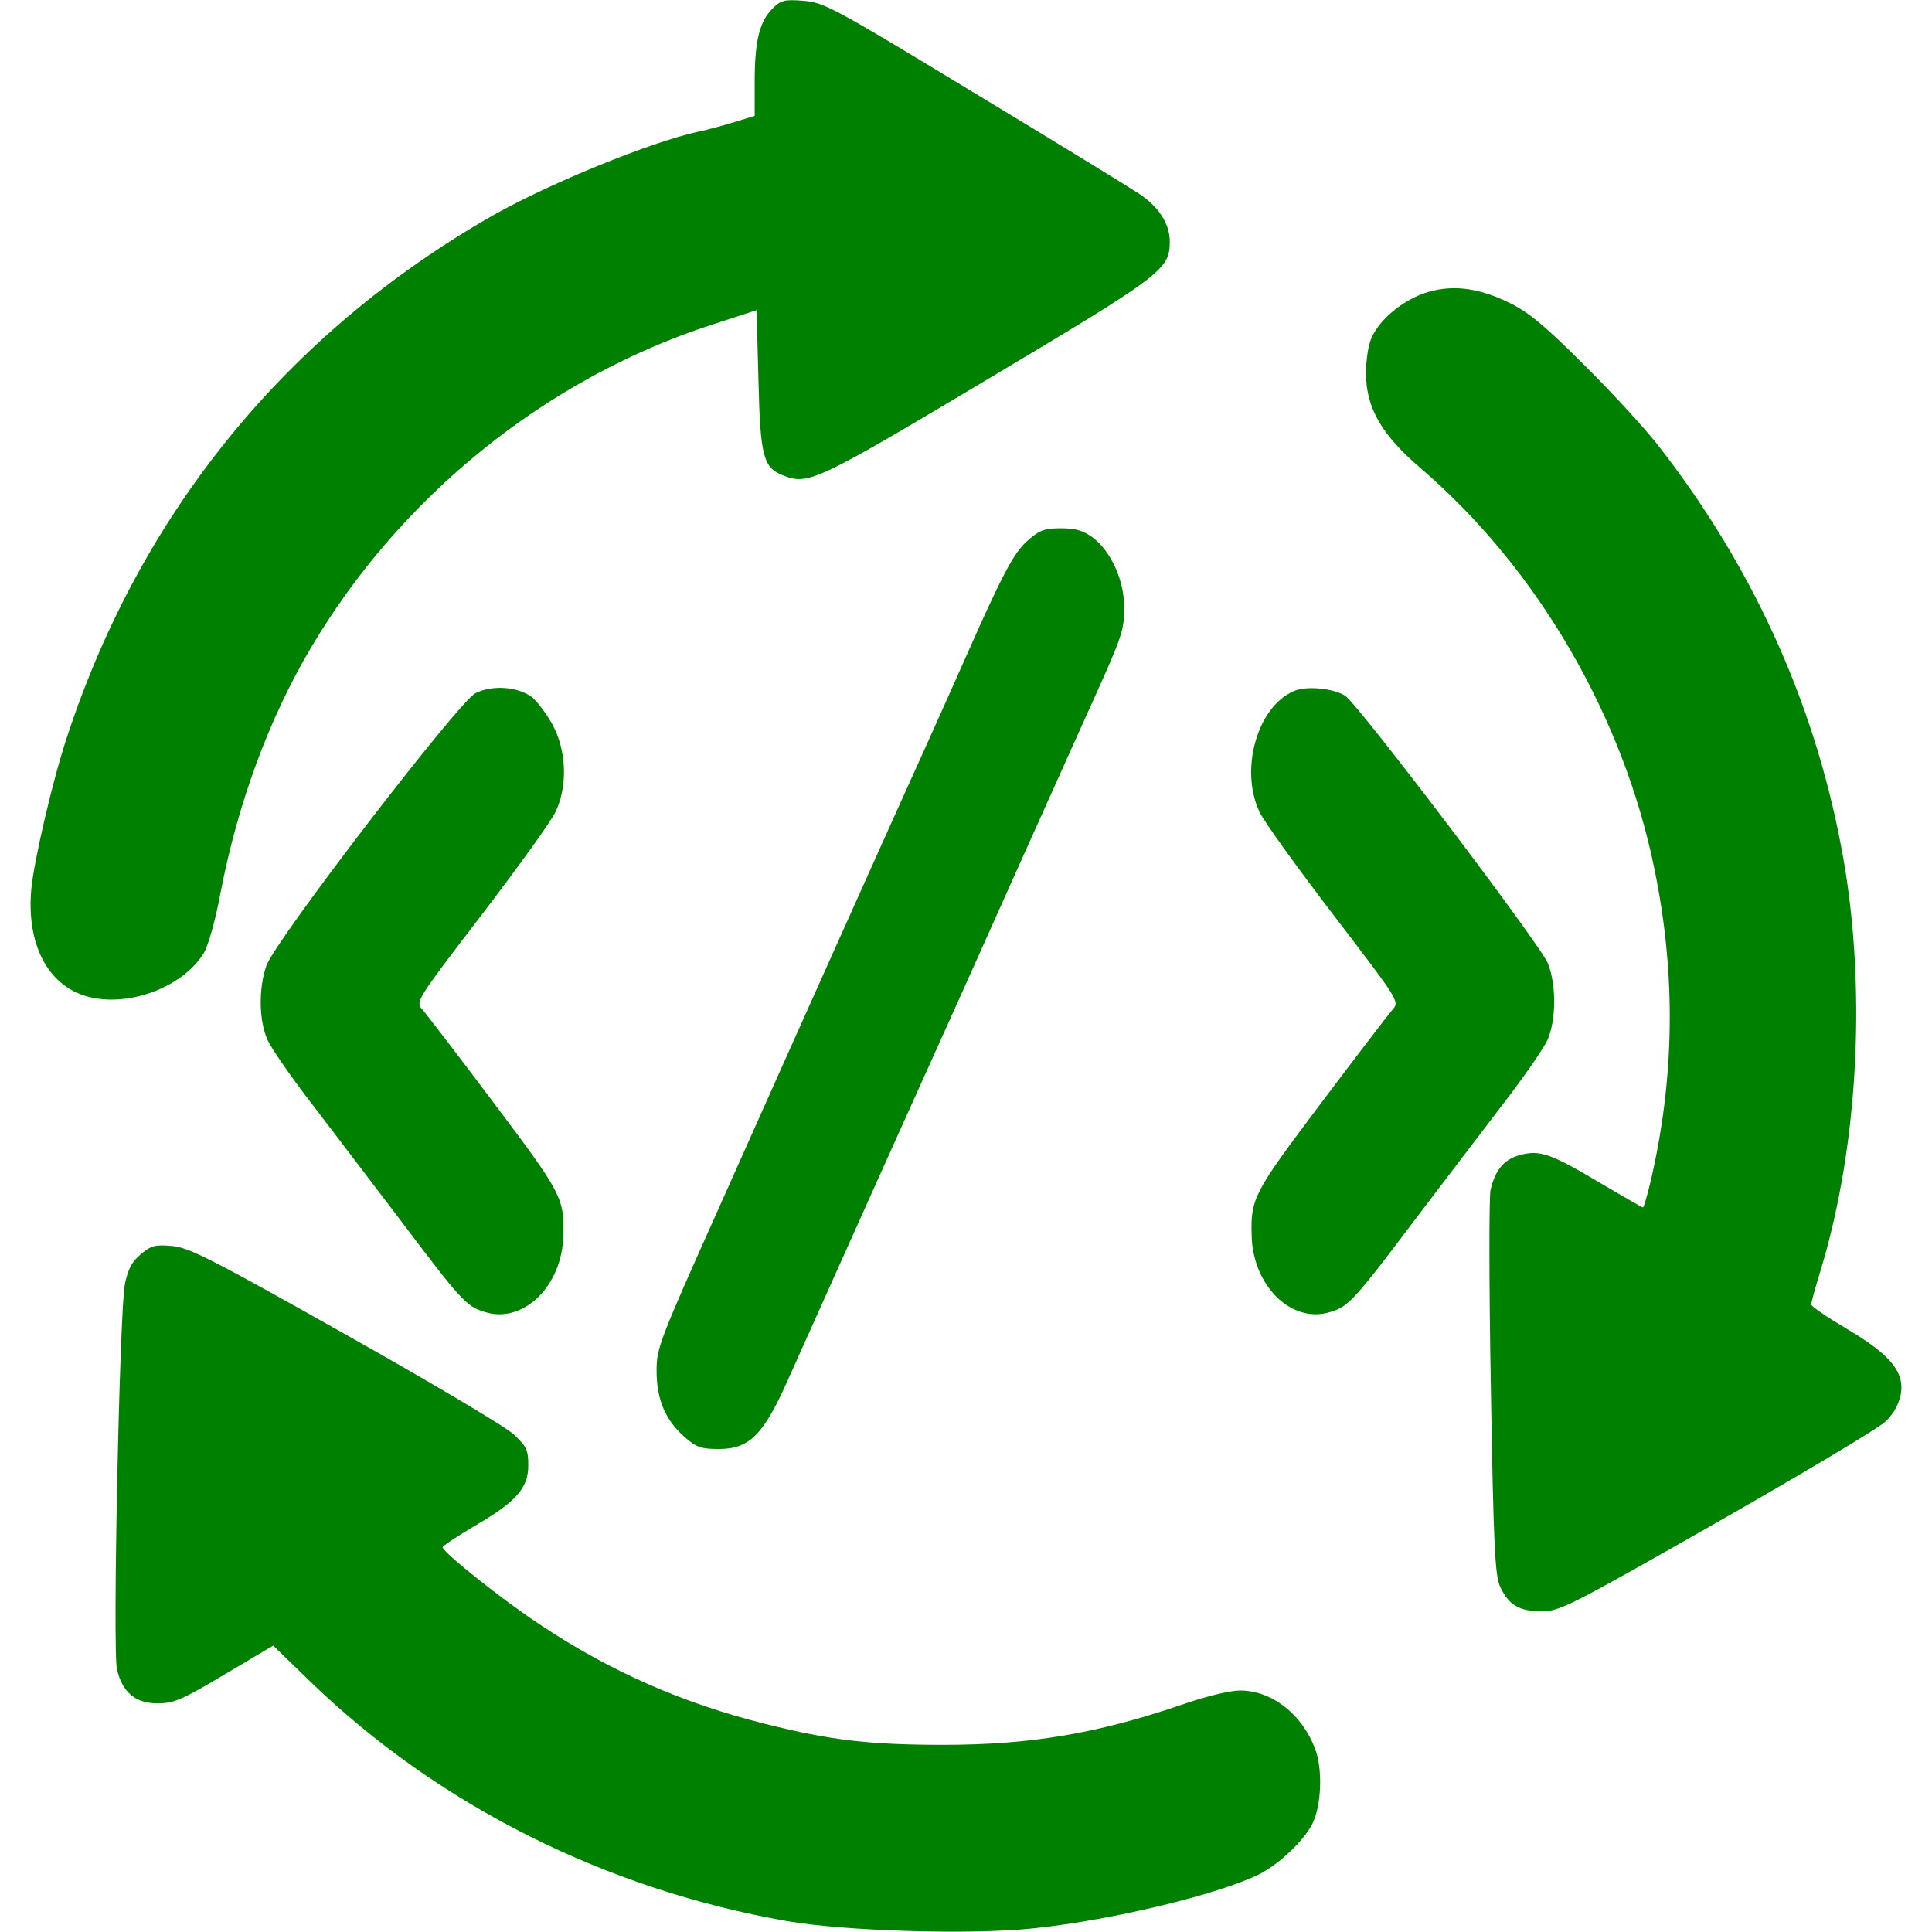 <svg version="1.0" xmlns="http://www.w3.org/2000/svg"
 width="512pt" height="512pt" style="fill: green" viewBox="0 0 512 512"
 preserveAspectRatio="xMidYMid meet">
  <g transform="translate(0,512) scale(0.1,-0.1)"
  fill="green" stroke="none">
    <path d="M2047 5097 c-34 -34 -47 -85 -47 -193 l0 -91 -52 -16 c-29 -9 -73
    -21 -98 -26 -127 -28 -394 -137 -544 -222 -546 -312 -934 -788 -1129 -1384
    -37 -111 -87 -326 -94 -401 -12 -132 33 -235 121 -275 107 -48 273 4 336 105
    12 21 31 86 45 163 46 236 127 456 237 643 238 404 624 716 1063 859 l120 39
    5 -187 c5 -205 13 -231 68 -252 64 -25 91 -12 541 257 463 276 481 290 481
    364 0 47 -29 92 -82 127 -24 16 -221 137 -438 268 -374 227 -397 239 -452 243
    -50 4 -59 1 -81 -21z"/>
    <path d="M3772 4342 c-60 -22 -118 -71 -138 -119 -8 -18 -14 -59 -14 -91 0
    -92 40 -163 145 -253 309 -265 538 -658 620 -1065 57 -278 53 -553 -11 -826
    -9 -38 -18 -68 -20 -68 -2 0 -54 30 -115 66 -131 78 -159 87 -211 73 -42 -11
    -66 -40 -78 -93 -4 -19 -4 -255 1 -526 7 -424 11 -496 25 -526 23 -48 50 -64
    110 -64 48 0 73 13 465 236 228 130 429 250 446 267 34 32 50 80 38 116 -12
    40 -55 79 -145 132 -49 29 -90 57 -90 62 0 5 11 46 25 91 102 336 123 766 54
    1124 -74 390 -240 750 -489 1067 -35 44 -122 139 -195 211 -102 102 -146 138
    -196 162 -84 41 -156 49 -227 24z"/>
    <path d="M2724 3688 c-37 -32 -66 -87 -164 -308 -39 -89 -150 -335 -193 -430
    -69 -154 -199 -442 -460 -1027 -159 -355 -167 -375 -167 -435 0 -77 23 -131
    74 -176 32 -28 44 -32 91 -32 81 0 118 37 183 183 220 490 295 658 349 777 27
    60 92 203 256 570 58 129 140 312 182 405 101 223 104 231 104 295 1 70 -34
    147 -81 184 -27 20 -46 26 -86 26 -44 0 -57 -5 -88 -32z"/>
    <path d="M1260 3283 c-45 -23 -531 -656 -554 -722 -21 -60 -20 -146 3 -197 10
    -22 63 -99 118 -170 54 -71 161 -211 236 -310 159 -211 174 -227 222 -241 102
    -32 205 69 208 203 3 99 -6 114 -185 352 -94 125 -179 236 -189 247 -18 21
    -16 24 157 250 97 127 186 250 197 275 32 69 28 162 -9 230 -16 29 -41 62 -55
    73 -38 28 -106 32 -149 10z"/>
    <path d="M3430 3289 c-97 -40 -145 -206 -93 -319 11 -25 100 -148 197 -275
    173 -226 175 -229 157 -250 -10 -11 -95 -122 -189 -247 -179 -238 -188 -253
    -185 -352 3 -134 106 -235 208 -203 48 14 63 30 222 241 75 99 182 239 236
    310 55 71 108 148 118 170 23 52 24 146 1 203 -20 50 -502 686 -537 709 -31
    20 -102 27 -135 13z"/>
    <path d="M373 1796 c-24 -20 -34 -40 -42 -79 -14 -68 -33 -971 -21 -1021 14
    -61 50 -91 109 -90 43 0 66 11 177 77 l128 76 100 -97 c339 -327 782 -549
    1261 -633 154 -27 494 -37 657 -19 209 22 492 91 597 144 52 27 115 87 138
    131 25 47 29 147 8 201 -35 92 -115 154 -199 154 -26 0 -93 -16 -158 -39 -221
    -75 -397 -105 -628 -105 -194 0 -299 12 -470 55 -221 55 -414 140 -601 265
    -97 64 -250 186 -256 203 -2 3 36 28 83 56 112 65 144 101 144 162 0 41 -5 50
    -39 82 -21 20 -222 139 -446 265 -357 201 -414 230 -459 234 -45 4 -56 1 -83
    -22z"/>
  </g>
</svg>
